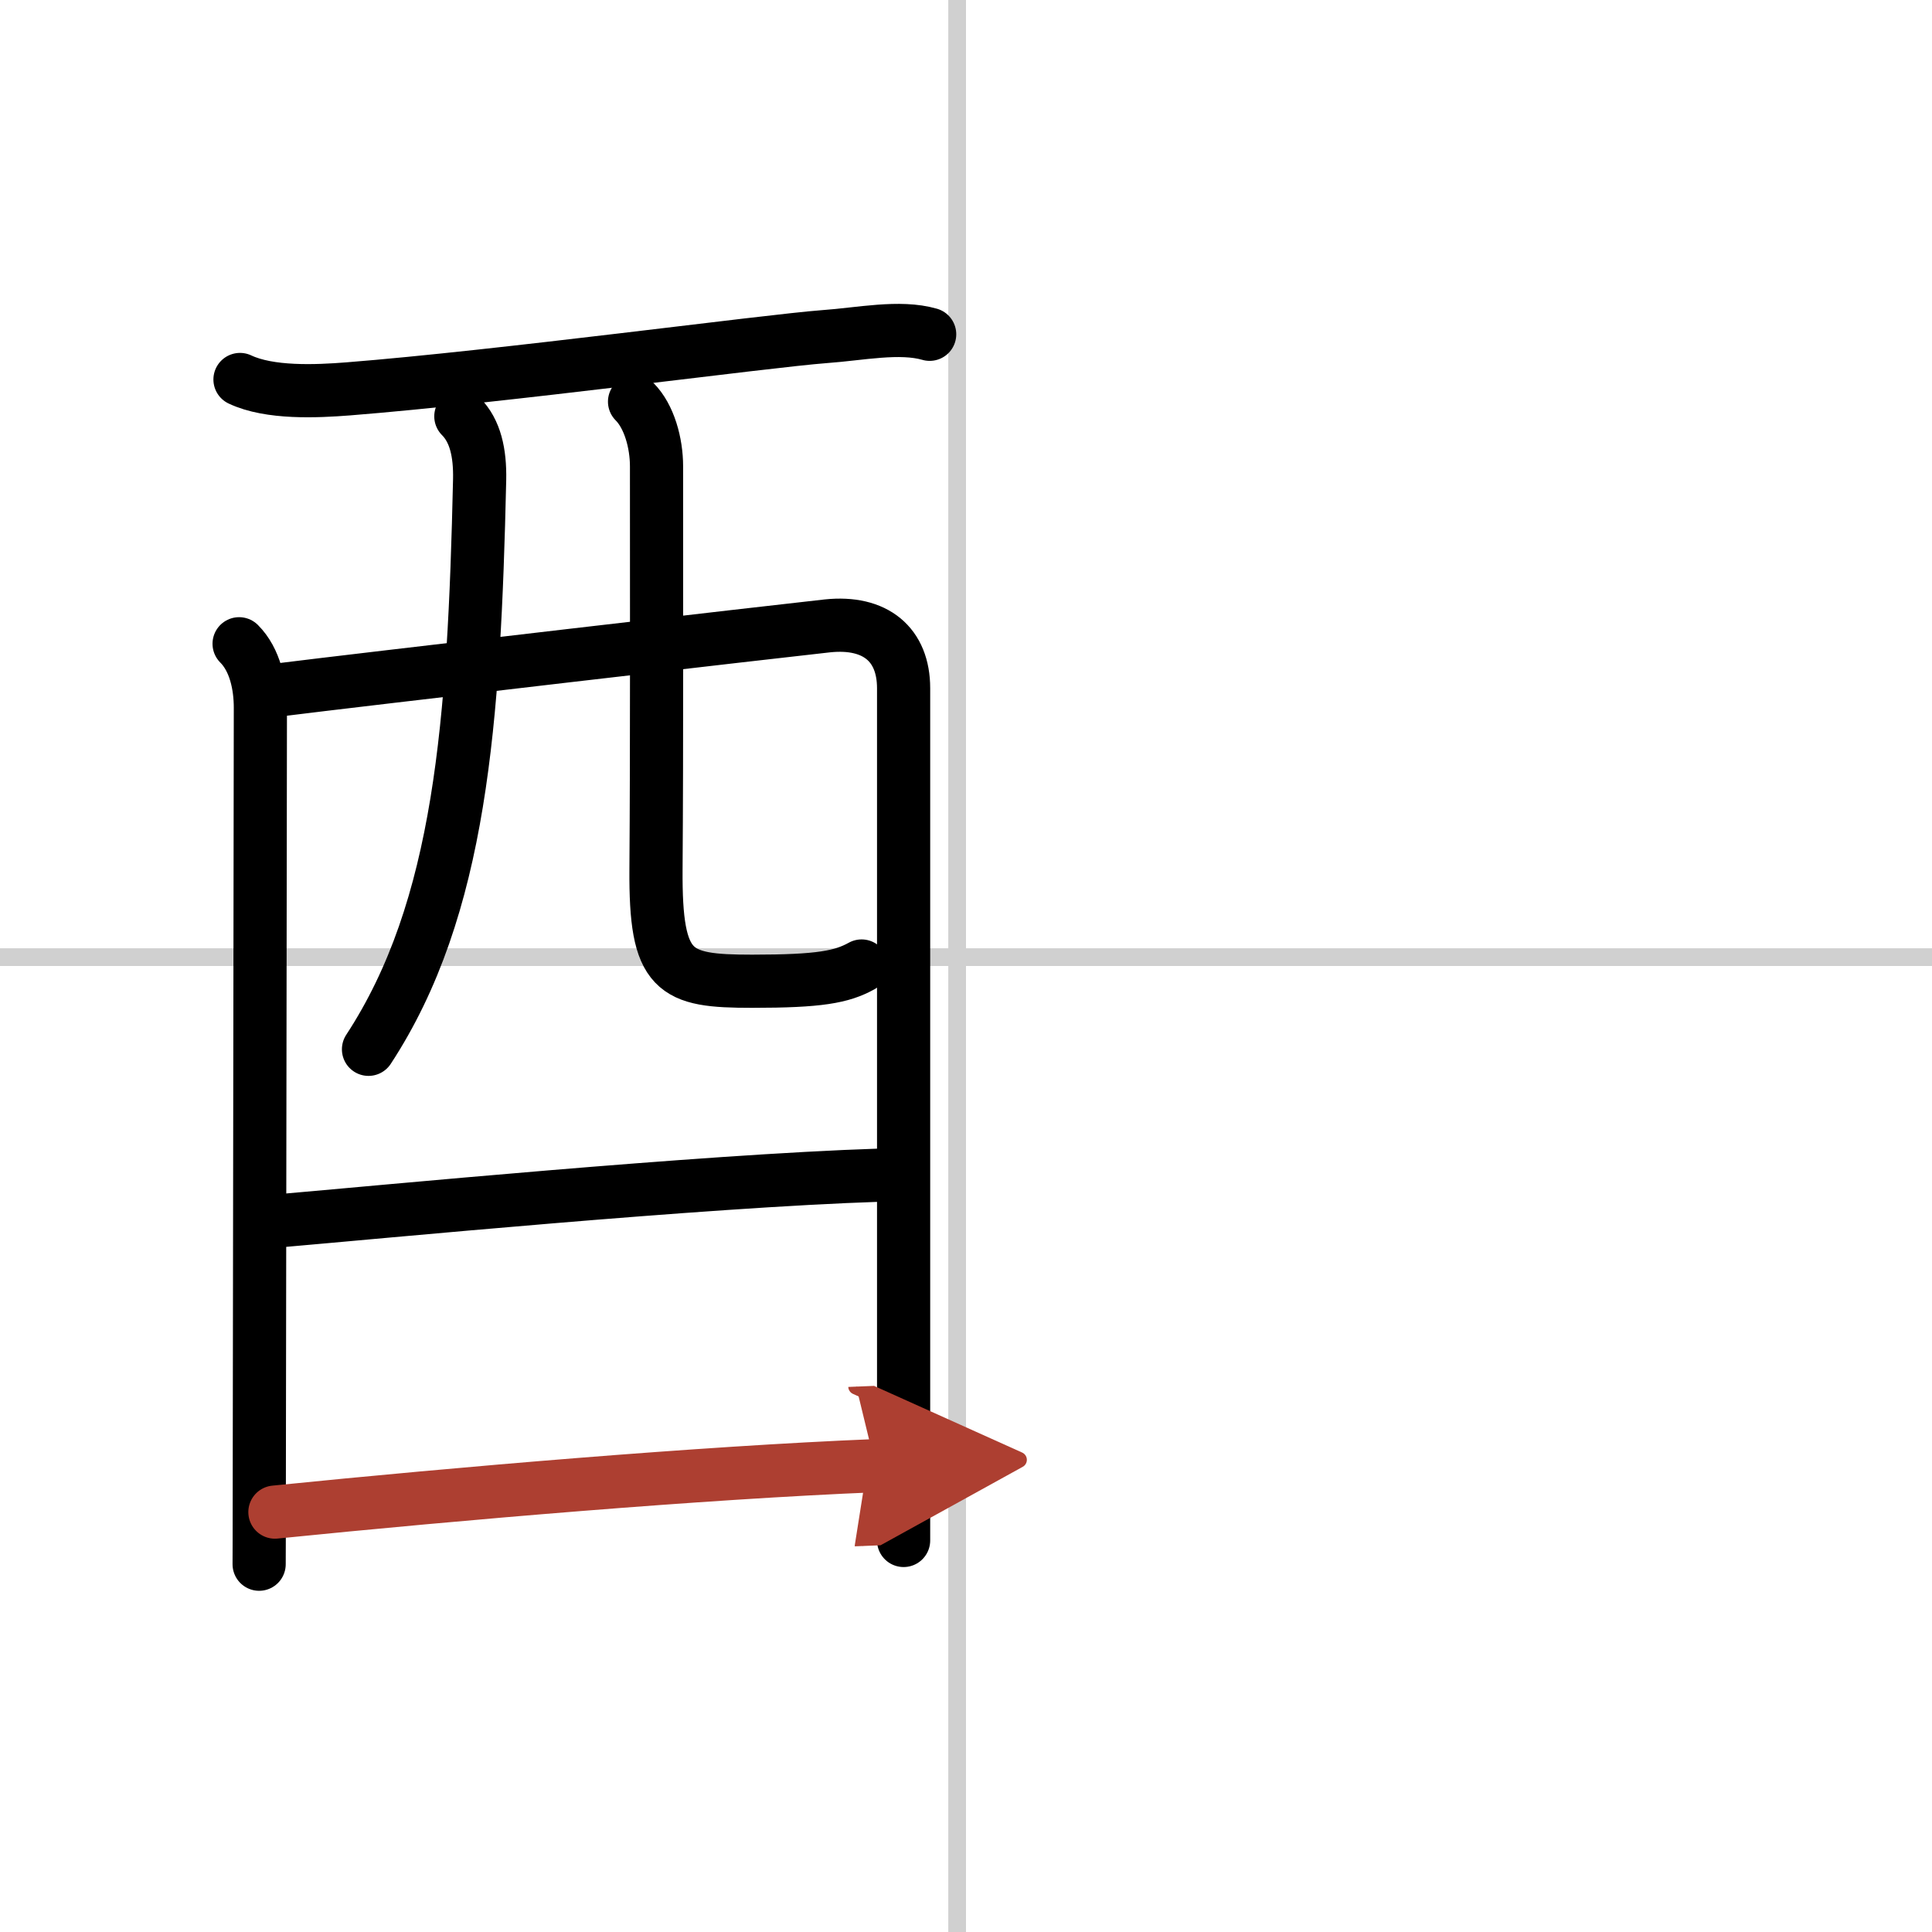 <svg width="400" height="400" viewBox="0 0 109 109" xmlns="http://www.w3.org/2000/svg"><defs><marker id="a" markerWidth="4" orient="auto" refX="1" refY="5" viewBox="0 0 10 10"><polyline points="0 0 10 5 0 10 1 5" fill="#ad3f31" stroke="#ad3f31"/></marker></defs><g fill="none" stroke="#000" stroke-linecap="round" stroke-linejoin="round" stroke-width="3"><rect width="100%" height="100%" fill="#fff" stroke="#fff"/><line x1="54" x2="54" y2="109" stroke="#d0d0d0" stroke-width="1"/><line x2="109" y1="54" y2="54" stroke="#d0d0d0" stroke-width="1"/><path d="m13.54 21.41c1.67 0.79 4.31 0.67 6.1 0.53 8.6-0.68 23.57-2.7 26.89-2.95 1.99-0.14 4.22-0.62 5.92-0.13"/><path d="m13.49 36.32c0.91 0.91 1.2 2.36 1.2 3.61 0 0.55-0.04 30.67-0.06 43.07 0 3.21-0.01 5.23-0.01 5.25"/><path d="m15.68 38.93c4.44-0.56 28.42-3.34 31.01-3.62 2.7-0.28 4.29 1.05 4.29 3.52v41.03 7.05"/><path d="m26 23.49c0.82 0.82 1.09 2.07 1.06 3.56-0.31 13.7-1.06 24.2-6.27 32.15"/><path d="m35.8 22.66c0.83 0.83 1.24 2.34 1.24 3.65 0 6.06 0.02 15.98-0.03 22.73-0.04 5.86 0.99 6.32 5.42 6.32 3.81 0 5.06-0.24 6.18-0.86"/><path d="m15.69 68.88c5.81-0.5 23.81-2.25 33.97-2.58"/><path d="m15.51 85.31c10.49-1.06 24.05-2.22 33.88-2.62" marker-end="url(#a)" stroke="#ad3f31"/></g></svg>
